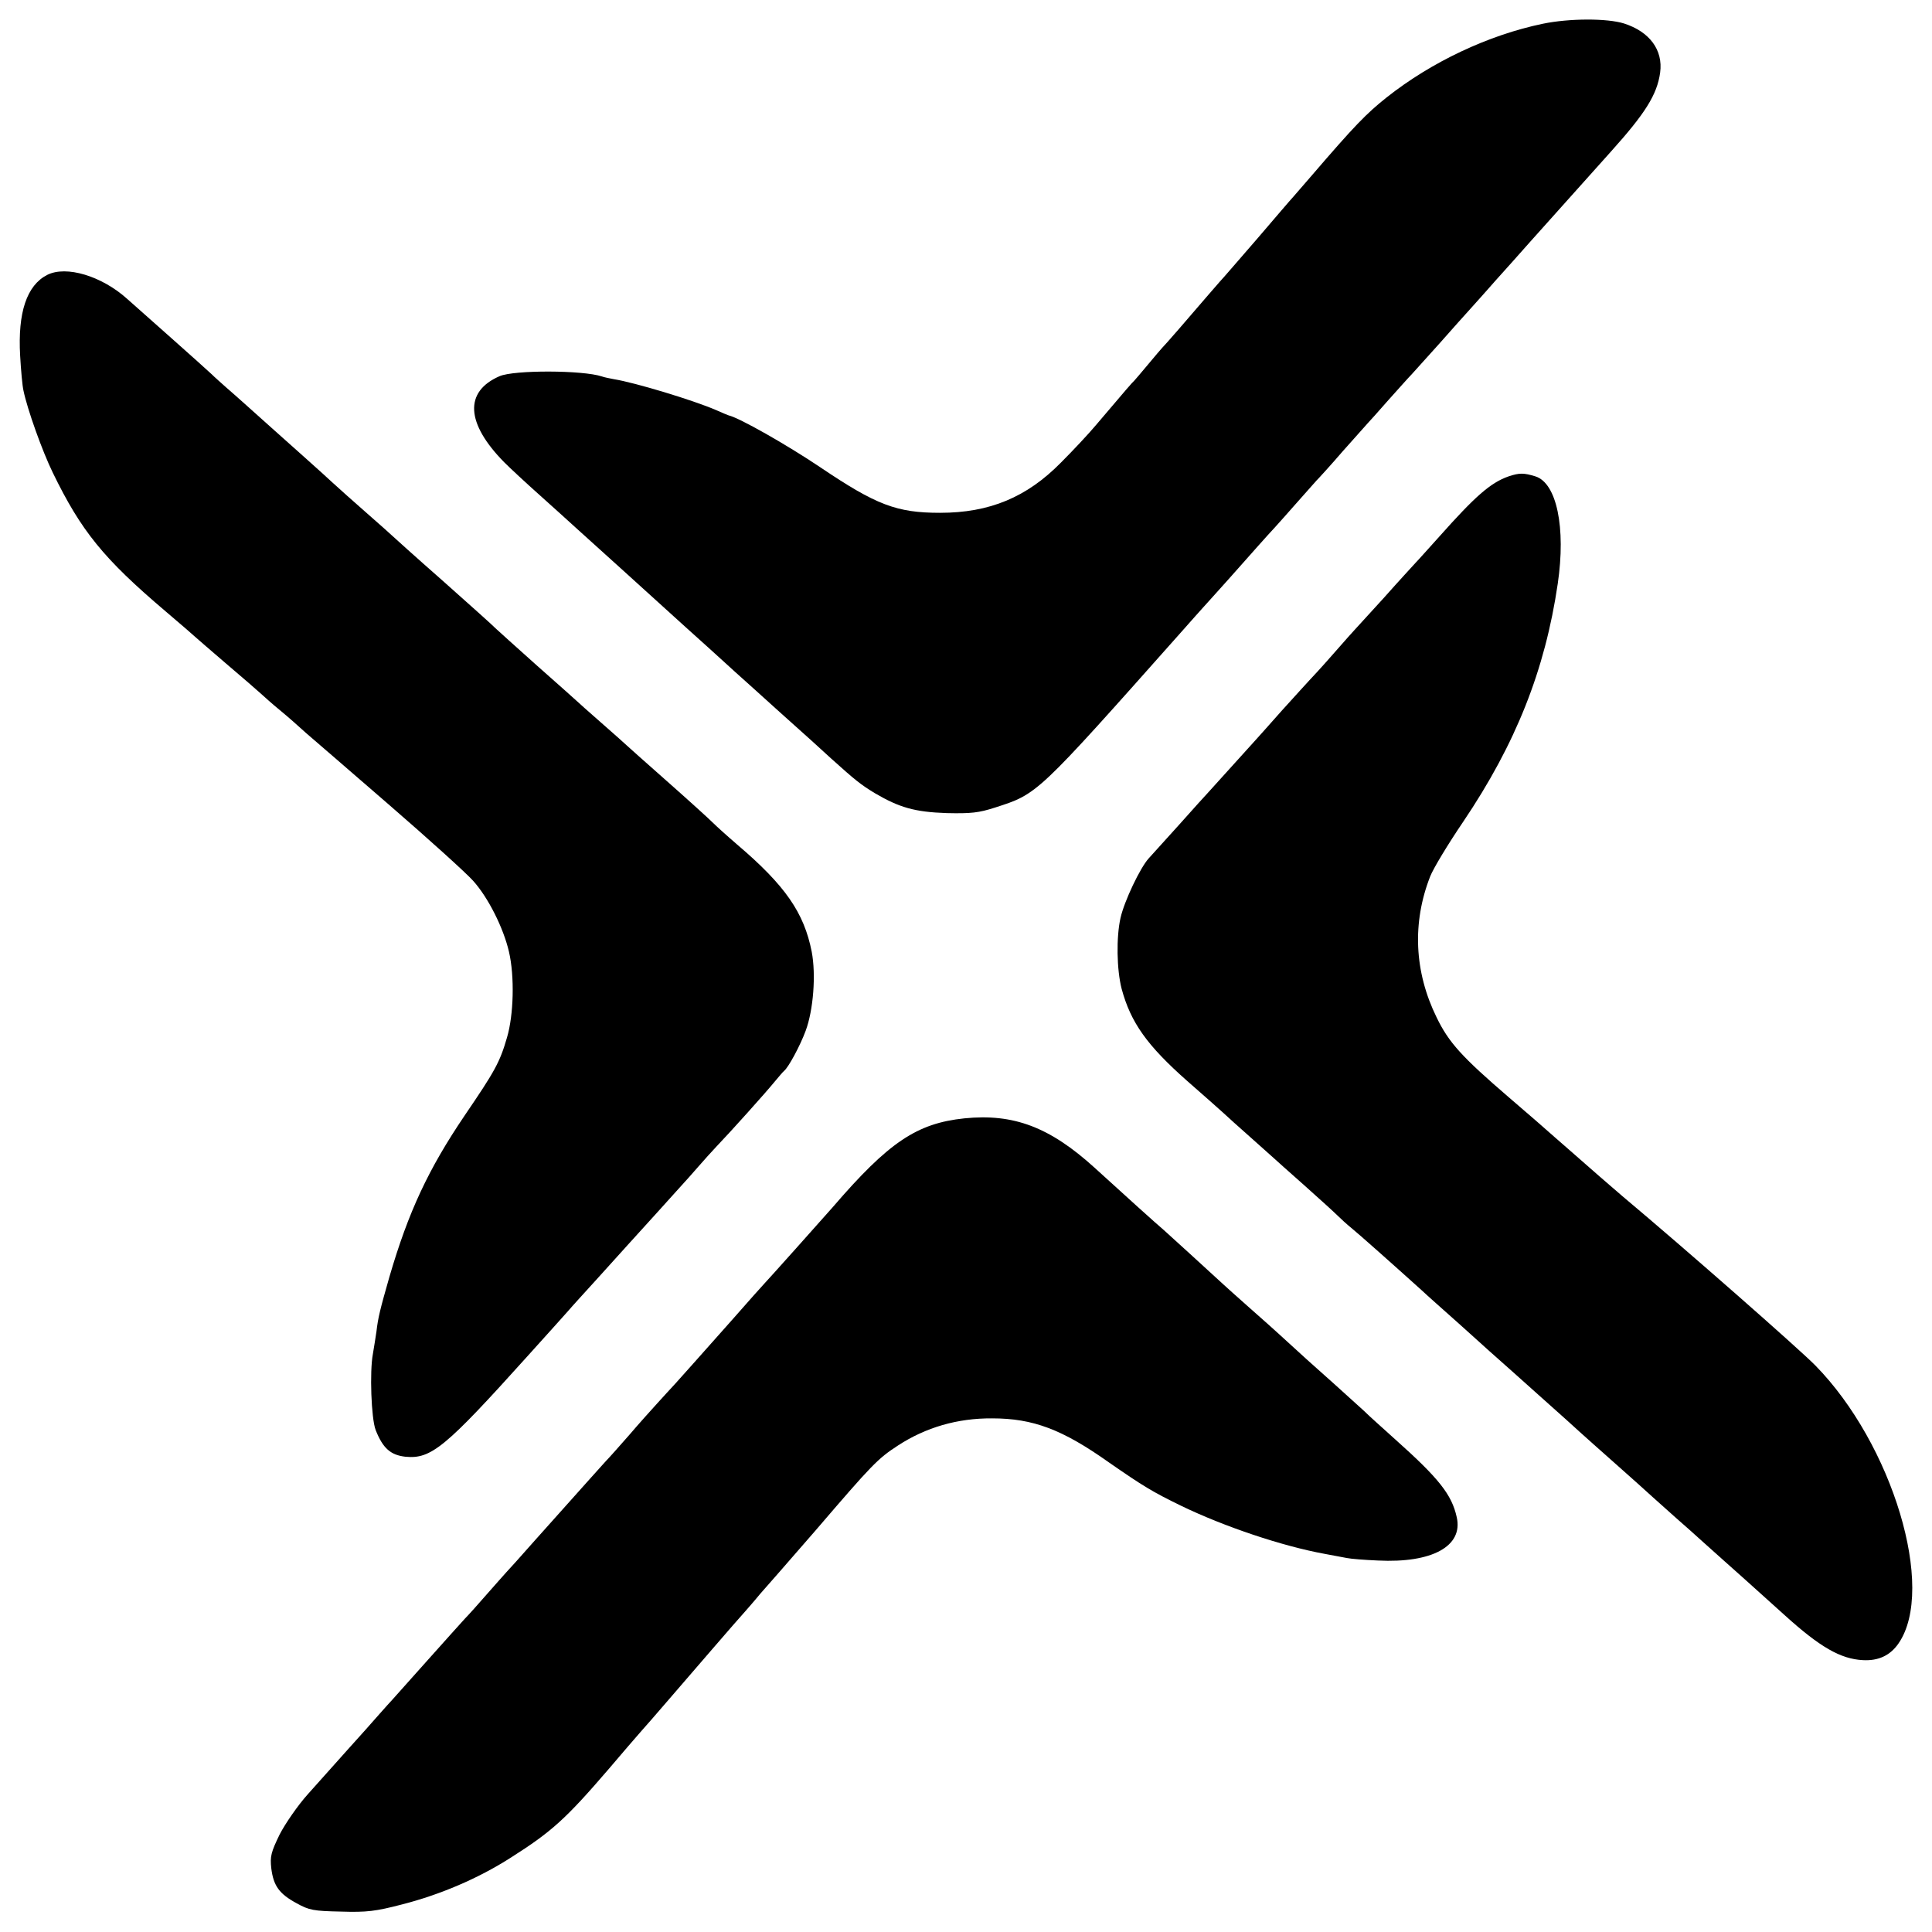<?xml version="1.0" standalone="no"?>
<!DOCTYPE svg PUBLIC "-//W3C//DTD SVG 20010904//EN"
 "http://www.w3.org/TR/2001/REC-SVG-20010904/DTD/svg10.dtd">
<svg version="1.0" xmlns="http://www.w3.org/2000/svg"
 width="700pt" height="700pt" viewBox="0 0 700 700"
 preserveAspectRatio="xMidYMid meet">
<g transform="translate(0,700) scale(0.1,-0.1)"
fill="#000000" stroke="none">
<path d="M5590 6914 c-197 -41 -403 -138 -566 -267 -74 -59 -115 -101 -274
-286 -30 -35 -60 -69 -65 -75 -6 -6 -64 -74 -130 -151 -66 -76 -127 -147 -135
-155 -8 -9 -26 -30 -40 -46 -76 -89 -164 -190 -169 -194 -3 -3 -26 -30 -51
-60 -25 -30 -48 -57 -51 -60 -6 -5 -27 -29 -138 -160 -25 -30 -82 -91 -127
-136 -124 -126 -259 -182 -438 -182 -157 0 -231 28 -434 165 -122 82 -293 179
-332 188 -3 1 -23 9 -45 19 -83 36 -295 100 -370 112 -16 3 -36 7 -44 10 -68
23 -318 24 -371 1 -129 -56 -122 -171 17 -312 22 -22 78 -74 124 -115 46 -41
111 -100 144 -130 33 -30 103 -93 155 -140 52 -47 124 -112 160 -145 36 -33
106 -96 155 -140 48 -44 93 -84 99 -90 6 -5 79 -71 161 -145 83 -74 166 -149
185 -167 90 -81 109 -96 160 -127 89 -52 144 -68 260 -72 88 -2 116 1 175 20
155 50 148 43 674 635 36 41 73 82 81 91 8 9 49 54 90 100 96 108 139 157 169
189 13 14 49 55 80 90 31 35 63 71 71 80 9 9 52 56 95 106 44 49 85 95 90 101
6 6 39 43 75 84 36 40 74 83 85 94 11 12 56 62 100 111 44 50 96 108 116 130
20 22 60 67 89 100 30 33 86 96 125 140 88 98 249 278 291 325 125 139 168
207 179 287 11 82 -38 148 -131 178 -61 19 -197 19 -294 -1z"/>
<path d="M171 6004 c-74 -38 -107 -136 -98 -293 3 -53 8 -109 12 -126 14 -68
68 -219 106 -297 103 -212 184 -312 409 -503 58 -49 107 -92 110 -95 3 -3 52
-45 110 -95 58 -49 114 -98 125 -108 11 -10 42 -38 69 -60 28 -23 70 -60 95
-83 26 -22 162 -140 303 -262 141 -122 277 -245 302 -273 55 -61 110 -171 130
-257 21 -90 17 -230 -7 -311 -26 -90 -44 -122 -153 -282 -132 -195 -204 -349
-273 -585 -34 -119 -41 -147 -47 -198 -3 -21 -9 -58 -13 -82 -12 -63 -6 -233
10 -275 26 -66 54 -91 108 -97 93 -9 144 33 441 363 69 76 133 148 143 159 10
12 33 37 50 56 18 19 95 105 172 190 77 85 159 175 181 200 23 25 57 63 75 84
19 22 48 54 64 71 51 53 181 198 211 235 16 19 31 37 35 40 16 13 58 91 78
145 28 75 38 203 22 287 -28 141 -95 239 -270 388 -35 30 -76 67 -90 81 -14
14 -89 82 -166 150 -77 68 -142 126 -145 129 -3 3 -43 39 -90 80 -47 41 -87
77 -90 80 -3 3 -68 61 -145 129 -77 69 -144 129 -150 135 -5 6 -91 83 -190
171 -99 87 -182 162 -185 165 -3 3 -43 39 -90 80 -47 41 -105 93 -129 115 -24
22 -49 45 -55 50 -6 6 -74 66 -151 135 -77 69 -155 139 -174 155 -19 17 -44
39 -55 50 -12 11 -77 70 -145 130 -69 61 -141 125 -160 142 -92 83 -221 122
-290 87z"/>
<path d="M5466 5274 c-66 -23 -122 -73 -251 -218 -39 -43 -77 -86 -86 -95 -8
-9 -60 -65 -114 -126 -55 -60 -102 -112 -105 -115 -3 -3 -39 -43 -80 -90 -41
-47 -80 -89 -86 -95 -5 -5 -50 -55 -100 -110 -49 -55 -93 -105 -99 -111 -114
-126 -162 -179 -170 -188 -6 -6 -51 -56 -100 -111 -50 -55 -100 -111 -113
-125 -31 -34 -88 -154 -102 -215 -16 -70 -14 -189 4 -258 33 -122 92 -205 238
-334 57 -50 115 -101 129 -114 14 -13 58 -53 99 -89 40 -36 78 -70 84 -75 6
-6 56 -50 111 -99 55 -49 109 -98 121 -110 12 -12 34 -32 50 -45 26 -21 152
-133 254 -225 19 -18 80 -72 135 -121 55 -50 105 -94 111 -100 6 -5 46 -41 90
-80 43 -38 128 -115 189 -169 60 -55 146 -131 190 -170 44 -39 100 -89 125
-112 25 -22 63 -56 85 -76 22 -19 67 -59 100 -89 33 -30 101 -90 150 -134 49
-44 112 -101 140 -126 129 -117 204 -160 285 -164 56 -3 99 17 129 61 136 198
-22 722 -302 1007 -58 59 -465 417 -701 615 -28 24 -65 56 -81 70 -17 15 -64
56 -105 92 -41 36 -77 67 -80 70 -3 3 -67 59 -143 124 -171 147 -218 199 -262
290 -81 165 -89 343 -23 511 11 28 64 116 119 197 191 283 297 550 343 863 30
204 -4 365 -81 389 -42 13 -58 13 -97 0z"/>
<path d="M3494 2948 c-172 -18 -274 -86 -477 -322 -35 -40 -237 -266 -247
-276 -3 -3 -57 -63 -120 -135 -137 -154 -166 -187 -204 -229 -16 -17 -45 -49
-65 -71 -20 -22 -66 -73 -101 -114 -36 -41 -74 -84 -85 -95 -19 -21 -47 -52
-256 -286 -51 -58 -98 -110 -104 -116 -5 -6 -37 -41 -70 -79 -33 -38 -69 -78
-80 -89 -11 -12 -74 -82 -140 -156 -66 -74 -122 -137 -125 -140 -3 -3 -23 -25
-45 -50 -22 -25 -74 -84 -116 -130 -42 -47 -106 -119 -143 -160 -37 -41 -83
-108 -103 -147 -31 -64 -35 -79 -30 -123 8 -63 29 -92 92 -126 45 -25 61 -28
160 -30 94 -3 126 1 222 26 137 35 276 94 393 169 150 95 201 142 355 321 49
58 102 119 116 135 15 17 61 69 101 116 76 88 255 296 273 315 5 6 33 37 60
70 28 32 57 65 65 74 8 9 69 79 135 155 205 239 225 260 299 308 100 65 215
99 341 98 148 0 254 -40 422 -159 124 -86 158 -107 263 -158 155 -75 366 -146
520 -174 30 -6 66 -12 80 -15 14 -3 64 -7 112 -9 197 -10 310 52 286 157 -18
82 -65 141 -223 282 -43 39 -95 85 -114 104 -20 18 -67 61 -105 95 -59 52
-142 127 -206 186 -9 8 -54 49 -101 90 -46 41 -89 79 -95 85 -50 46 -201 184
-217 198 -24 20 -148 132 -251 226 -163 148 -294 197 -472 179z"/>
</g>
</svg>
